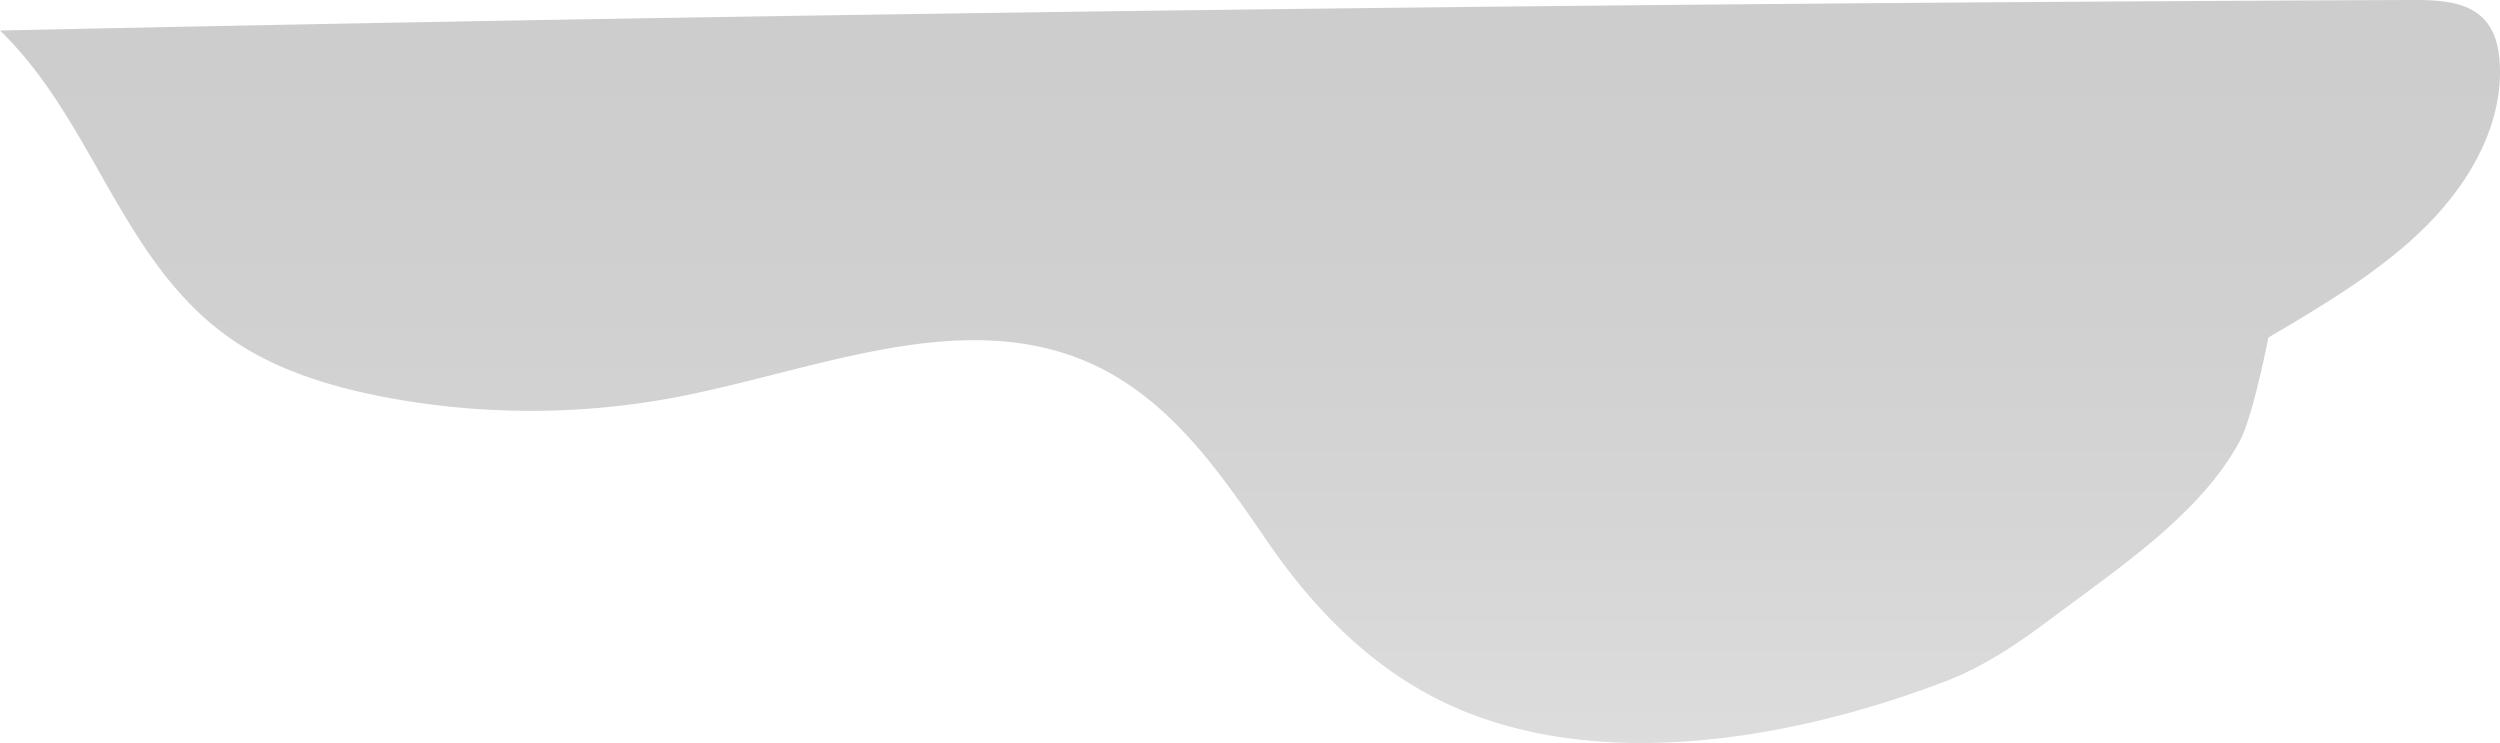 <svg xmlns="http://www.w3.org/2000/svg" xmlns:xlink="http://www.w3.org/1999/xlink" width="1350.32" height="401.317" viewBox="0 0 1350.32 401.317"><defs><linearGradient id="a" x1="0.5" x2="0.5" y2="1" gradientUnits="objectBoundingBox"><stop offset="0"/><stop offset="0.194" stop-color="#040404"/><stop offset="0.417" stop-color="#121212"/><stop offset="0.654" stop-color="#292929"/><stop offset="0.899" stop-color="#494949"/><stop offset="1" stop-color="#595959"/></linearGradient></defs><path d="M1939.973,108.647c30.543-18.025,61.464-36.339,85.714-60.728s41.46-55.977,39.2-88.4c-.625-8.942-3.053-18.373-10.307-24.624-9.5-8.184-24.23-8.633-37.49-8.58q-651.233,2.6-1302.323,16.488c51.884,50.243,65.9,127.58,127.465,168.382,23.281,15.429,51.468,24.076,79.893,29.543a422.3,422.3,0,0,0,159.651-.216c72.05-14.063,147.952-46.766,215.563-20.634,47.191,18.238,75.511,60.43,102.276,99.351s61.581,74.033,108.73,92.354c104.416,40.574,230.861-7.52,255.145-16.466,21.533-7.933,40.4-20.585,58.192-33.926,38.314-28.722,81.8-57.416,102.976-96.9C1931.673,151.205,1939.973,108.647,1939.973,108.647Z" transform="translate(-714.763 73.685)" opacity="0.197" fill="url(#a)" style="mix-blend-mode:color-dodge;isolation:isolate"/></svg>